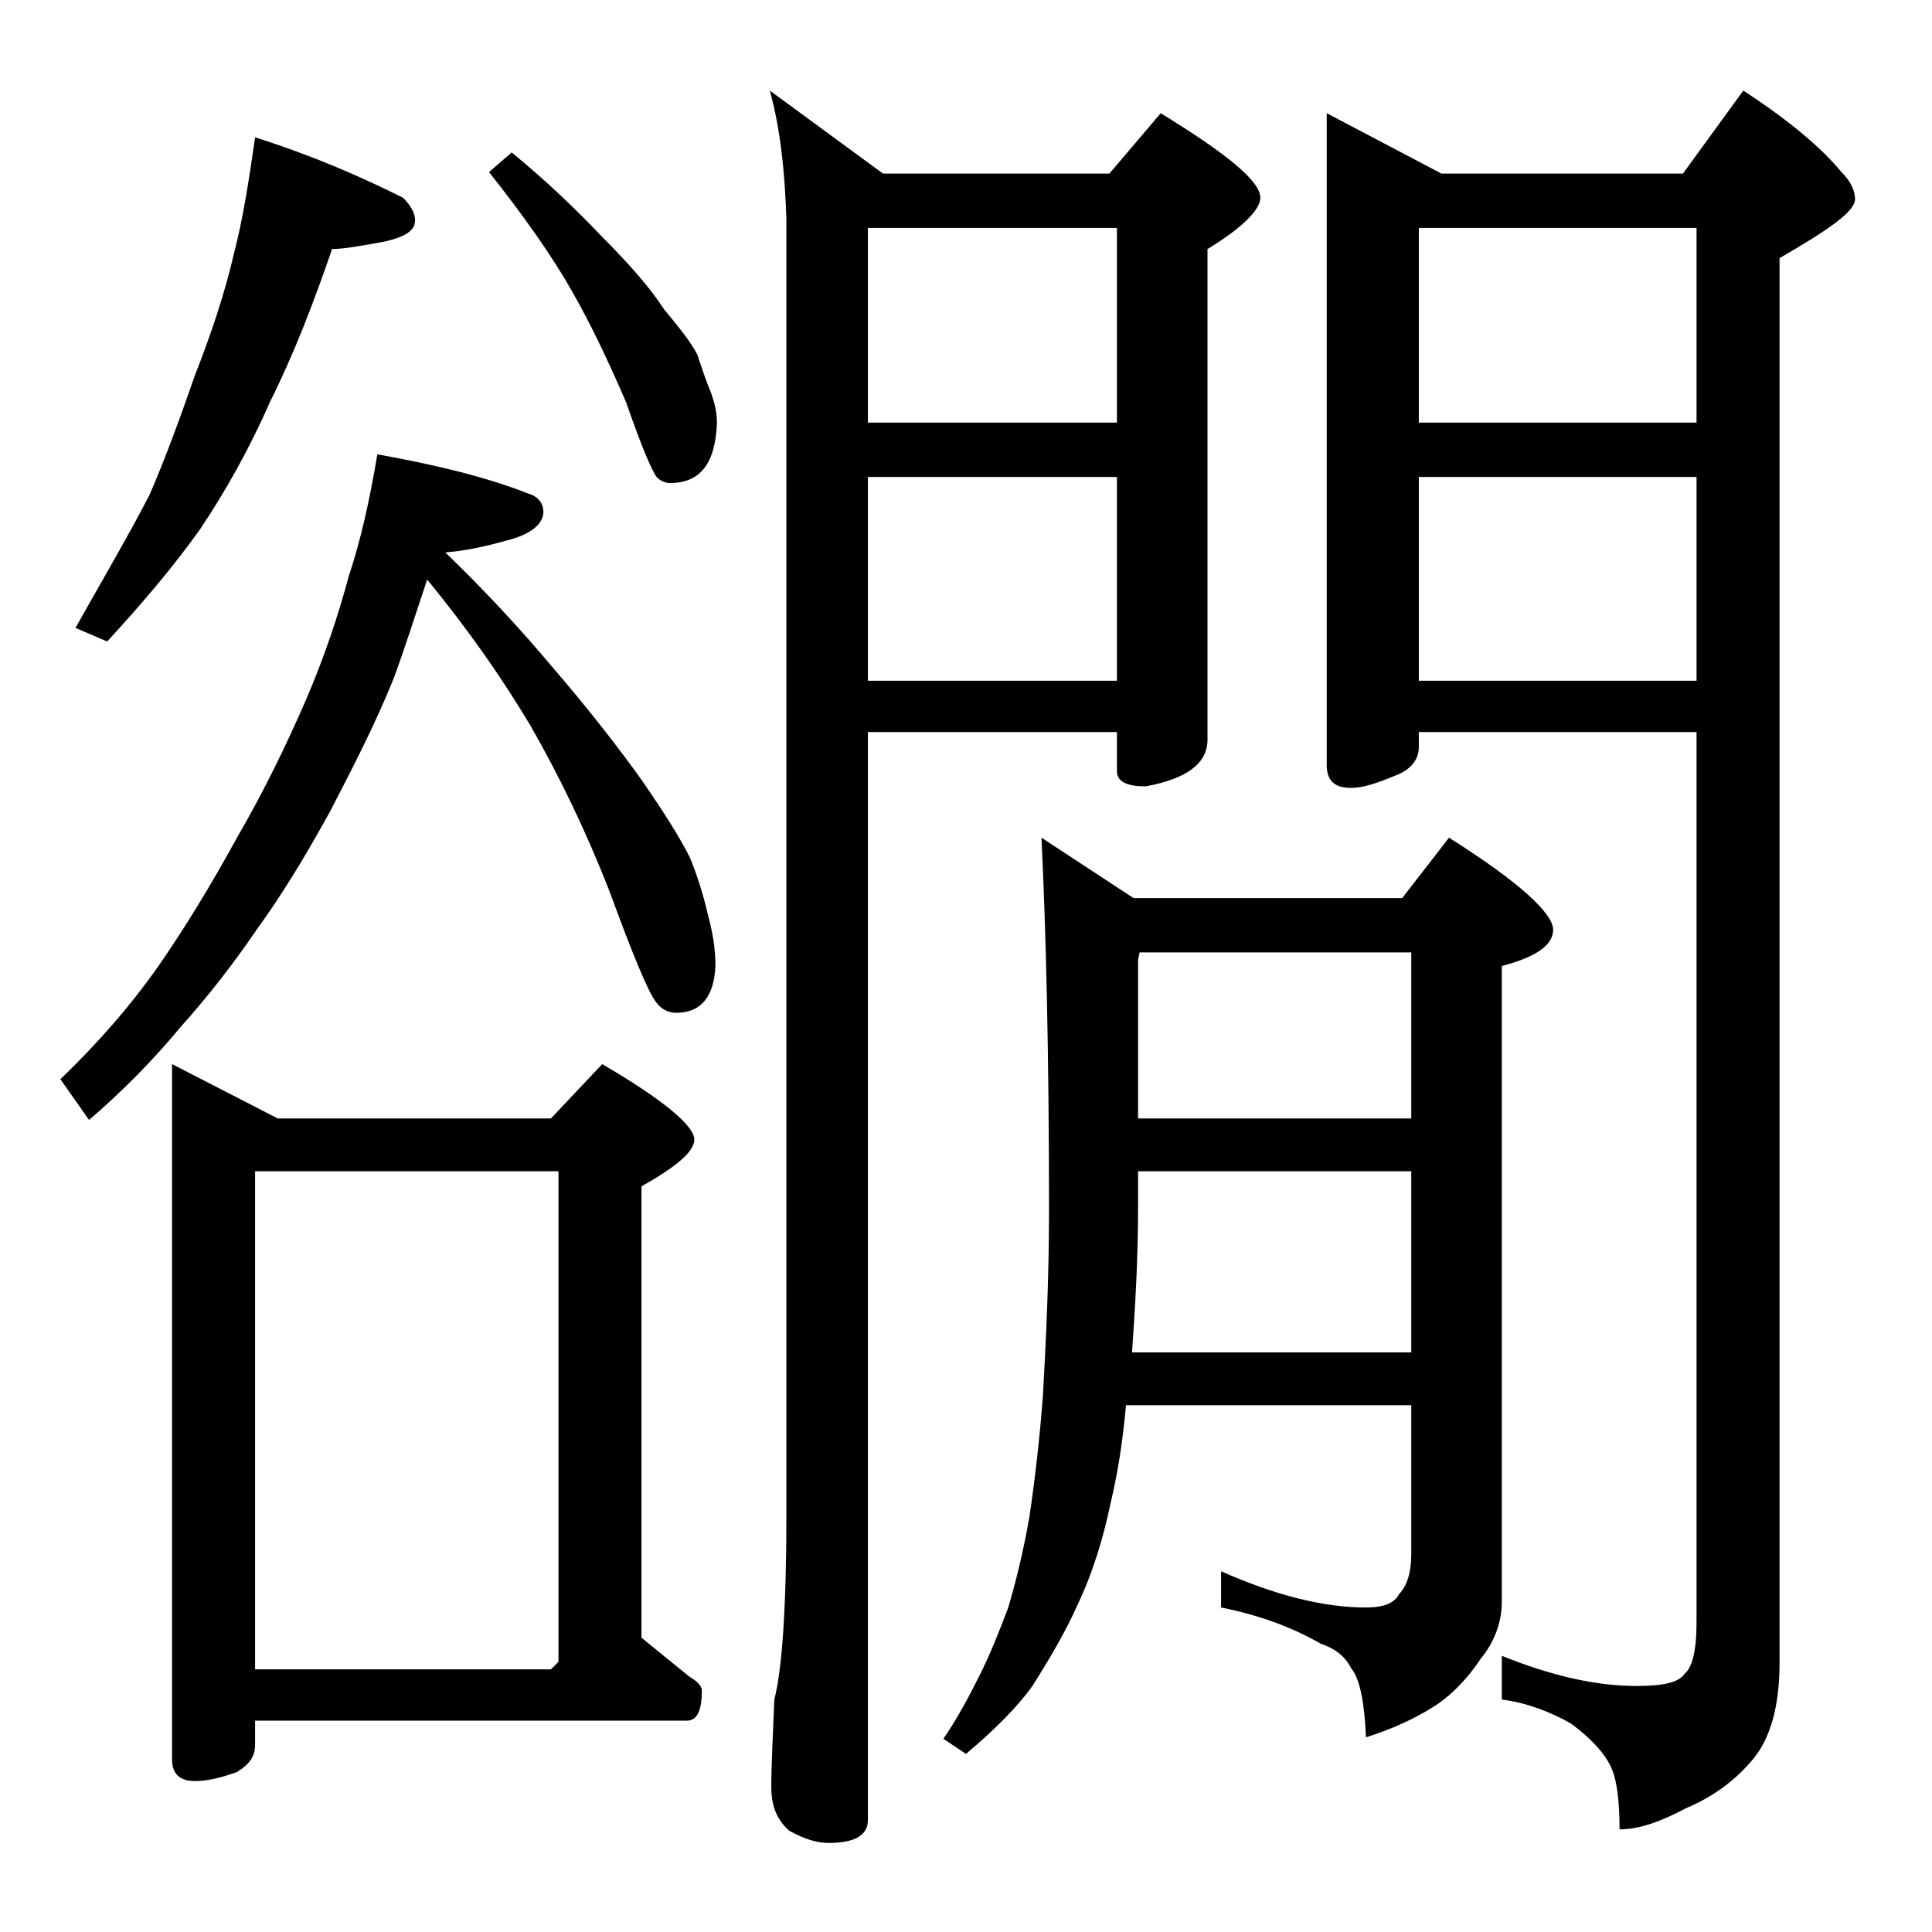 <?xml version="1.0" encoding="utf-8"?>
<!-- Generator: Adobe Illustrator 18.0.0, SVG Export Plug-In . SVG Version: 6.00 Build 0)  -->
<!DOCTYPE svg PUBLIC "-//W3C//DTD SVG 1.1//EN" "http://www.w3.org/Graphics/SVG/1.1/DTD/svg11.dtd">
<svg version="1.1" id="Layer_1" xmlns="http://www.w3.org/2000/svg" xmlns:xlink="http://www.w3.org/1999/xlink" x="0px" y="0px"
	 viewBox="0 0 128 128" enable-background="new 0 0 128 128" xml:space="preserve">
<path d="M25,30.1c3.9,0.7,7.2,1.5,10,2.6c0.7,0.2,1,0.7,1,1.2c0,0.8-0.8,1.5-2.4,1.9c-1.4,0.4-2.8,0.7-4.1,0.8
	c2.7,2.6,5,5.1,7.1,7.6c2.5,2.9,4.5,5.5,6,7.6c1.3,1.9,2.4,3.6,3.1,5c0.5,1.2,0.9,2.5,1.2,3.8c0.3,1.1,0.5,2.2,0.5,3.4
	c-0.1,2.1-1,3.1-2.6,3.1c-0.5,0-1-0.2-1.4-0.8c-0.5-0.7-1.5-3.1-3-7.2C38.8,55,37,51.3,35.1,48c-1.8-3-4-6.2-6.8-9.6
	c-0.8,2.4-1.5,4.6-2.2,6.5c-1.2,3-2.7,5.9-4.2,8.8c-1.7,3.1-3.3,5.7-4.9,7.9c-1.5,2.2-3.2,4.4-5,6.4c-1.9,2.3-4,4.4-6.1,6.2L4,71.5
	c2.4-2.3,4.6-4.8,6.5-7.5c1.8-2.6,3.5-5.4,5.2-8.5c1.8-3.1,3.3-6.2,4.6-9.2c1.2-2.8,2.1-5.5,2.8-8.1C23.9,35.8,24.5,33.1,25,30.1z
	 M16.9,9.1c3.8,1.2,7,2.6,9.8,4c0.5,0.5,0.8,1,0.8,1.5c0,0.7-0.7,1.1-2,1.4c-1.6,0.3-2.8,0.5-3.5,0.5c-1.2,3.5-2.5,6.9-4.1,10.1
	c-1.4,3.2-3,6-4.6,8.4c-1.7,2.4-3.8,4.9-6.2,7.5L5,41.6c1.8-3.2,3.5-6.1,4.9-8.8c1-2.3,2-5,3-7.9c1.1-2.8,2-5.5,2.6-8.1
	C16.1,14.5,16.5,11.9,16.9,9.1z M11.4,70.5l7,3.6h18.1l3.4-3.6c4.1,2.4,6.1,4.1,6.1,5c0,0.8-1.2,1.8-3.5,3.1v29.9
	c1.1,0.9,2.2,1.8,3.2,2.6c0.5,0.3,0.8,0.6,0.8,0.9c0,1.3-0.3,2-1,2H16.9v1.6c0,0.8-0.4,1.3-1.2,1.8c-1.1,0.4-2,0.6-2.8,0.6
	c-1,0-1.5-0.5-1.5-1.4V70.5z M16.9,110.6h19.6l0.5-0.5V77.6H16.9V110.6z M33.9,10.1c2.2,1.8,4.2,3.7,6,5.6c1.8,1.8,3.2,3.4,4.1,4.8
	c1,1.2,1.8,2.2,2.2,3c0.3,0.9,0.6,1.8,0.9,2.5c0.2,0.6,0.4,1.2,0.4,2c-0.1,2.7-1.1,4-3.1,4c-0.3,0-0.6-0.1-0.9-0.4
	c-0.3-0.4-1-2-2-4.9c-1.2-2.8-2.4-5.3-3.6-7.4c-1.3-2.3-3.2-5-5.5-7.9L33.9,10.1z M51,6l7.5,5.5h15l3.4-4c4.4,2.7,6.6,4.5,6.6,5.6
	c0,0.8-1.2,2-3.5,3.4V49c0,1.6-1.4,2.6-4.1,3.1c-1.2,0-1.9-0.3-1.9-1v-2.6H57.5v72.1c0,1-0.9,1.5-2.6,1.5c-0.7,0-1.5-0.2-2.6-0.8
	c-0.8-0.7-1.2-1.6-1.2-2.9c0-1.4,0.1-3.3,0.2-5.8c0.5-1.9,0.8-6,0.8-12.1v-86C52,11.4,51.7,8.5,51,6z M57.5,28H74V15.1H57.5V28z
	 M57.5,45.1H74V31.6H57.5V45.1z M69,55.5l6.1,4h17.8l3.1-4c4.6,2.9,6.9,5,6.9,6.1c0,1-1.1,1.8-3.4,2.4v42.1c0,1.4-0.5,2.7-1.4,3.8
	c-0.8,1.2-1.8,2.3-3,3.1c-1.4,0.9-3,1.6-4.6,2.1c-0.1-2.3-0.4-3.9-1-4.6c-0.4-0.8-1.1-1.3-2-1.6c-1.9-1.1-4.1-1.9-6.6-2.4v-2.4
	c3.6,1.6,6.8,2.4,9.6,2.4c1.2,0,1.9-0.3,2.2-0.9c0.5-0.5,0.8-1.4,0.8-2.6v-9.9H74.6c-0.2,2.2-0.5,4.3-1,6.4
	c-0.5,2.4-1.2,4.7-2.2,6.8c-0.8,1.8-1.8,3.5-3,5.4c-1,1.4-2.5,2.9-4.4,4.5l-1.5-1c0.9-1.3,1.7-2.8,2.4-4.2c0.7-1.4,1.3-2.9,1.9-4.5
	c0.5-1.7,1-3.7,1.4-6c0.4-2.7,0.7-5.4,0.9-8.1c0.2-3.6,0.4-7.7,0.4-12.2C69.5,69.8,69.3,61.7,69,55.5z M75,89.6h18.5v-12H75.4V80
	C75.4,83.5,75.2,86.7,75,89.6z M75.4,74.1h18.1v-11h-18l-0.1,0.5V74.1z M87.9,7.5l7.6,4h16l4-5.5c2.9,1.9,5.1,3.7,6.5,5.4
	c0.6,0.6,0.9,1.2,0.9,1.8c0,0.8-1.7,2-5,3.9v93.1c0,2.8-0.6,5-1.8,6.4c-1.1,1.3-2.5,2.4-4.4,3.2c-1.7,0.9-3.1,1.4-4.4,1.4
	c0-2-0.2-3.4-0.6-4.2c-0.5-1-1.4-1.9-2.6-2.8c-1.4-0.8-3-1.4-4.6-1.6v-2.9c3.2,1.3,6.2,2,8.9,2c1.7,0,2.8-0.2,3.2-0.8
	c0.5-0.4,0.8-1.5,0.8-3.4v-59H94v1c0,0.8-0.5,1.5-1.6,1.9c-1.2,0.5-2.1,0.8-2.9,0.8c-1.1,0-1.6-0.5-1.6-1.5V7.5z M94,28h18.4V15.1
	H94V28z M94,45.1h18.4V31.6H94V45.1z"/>
</svg>
